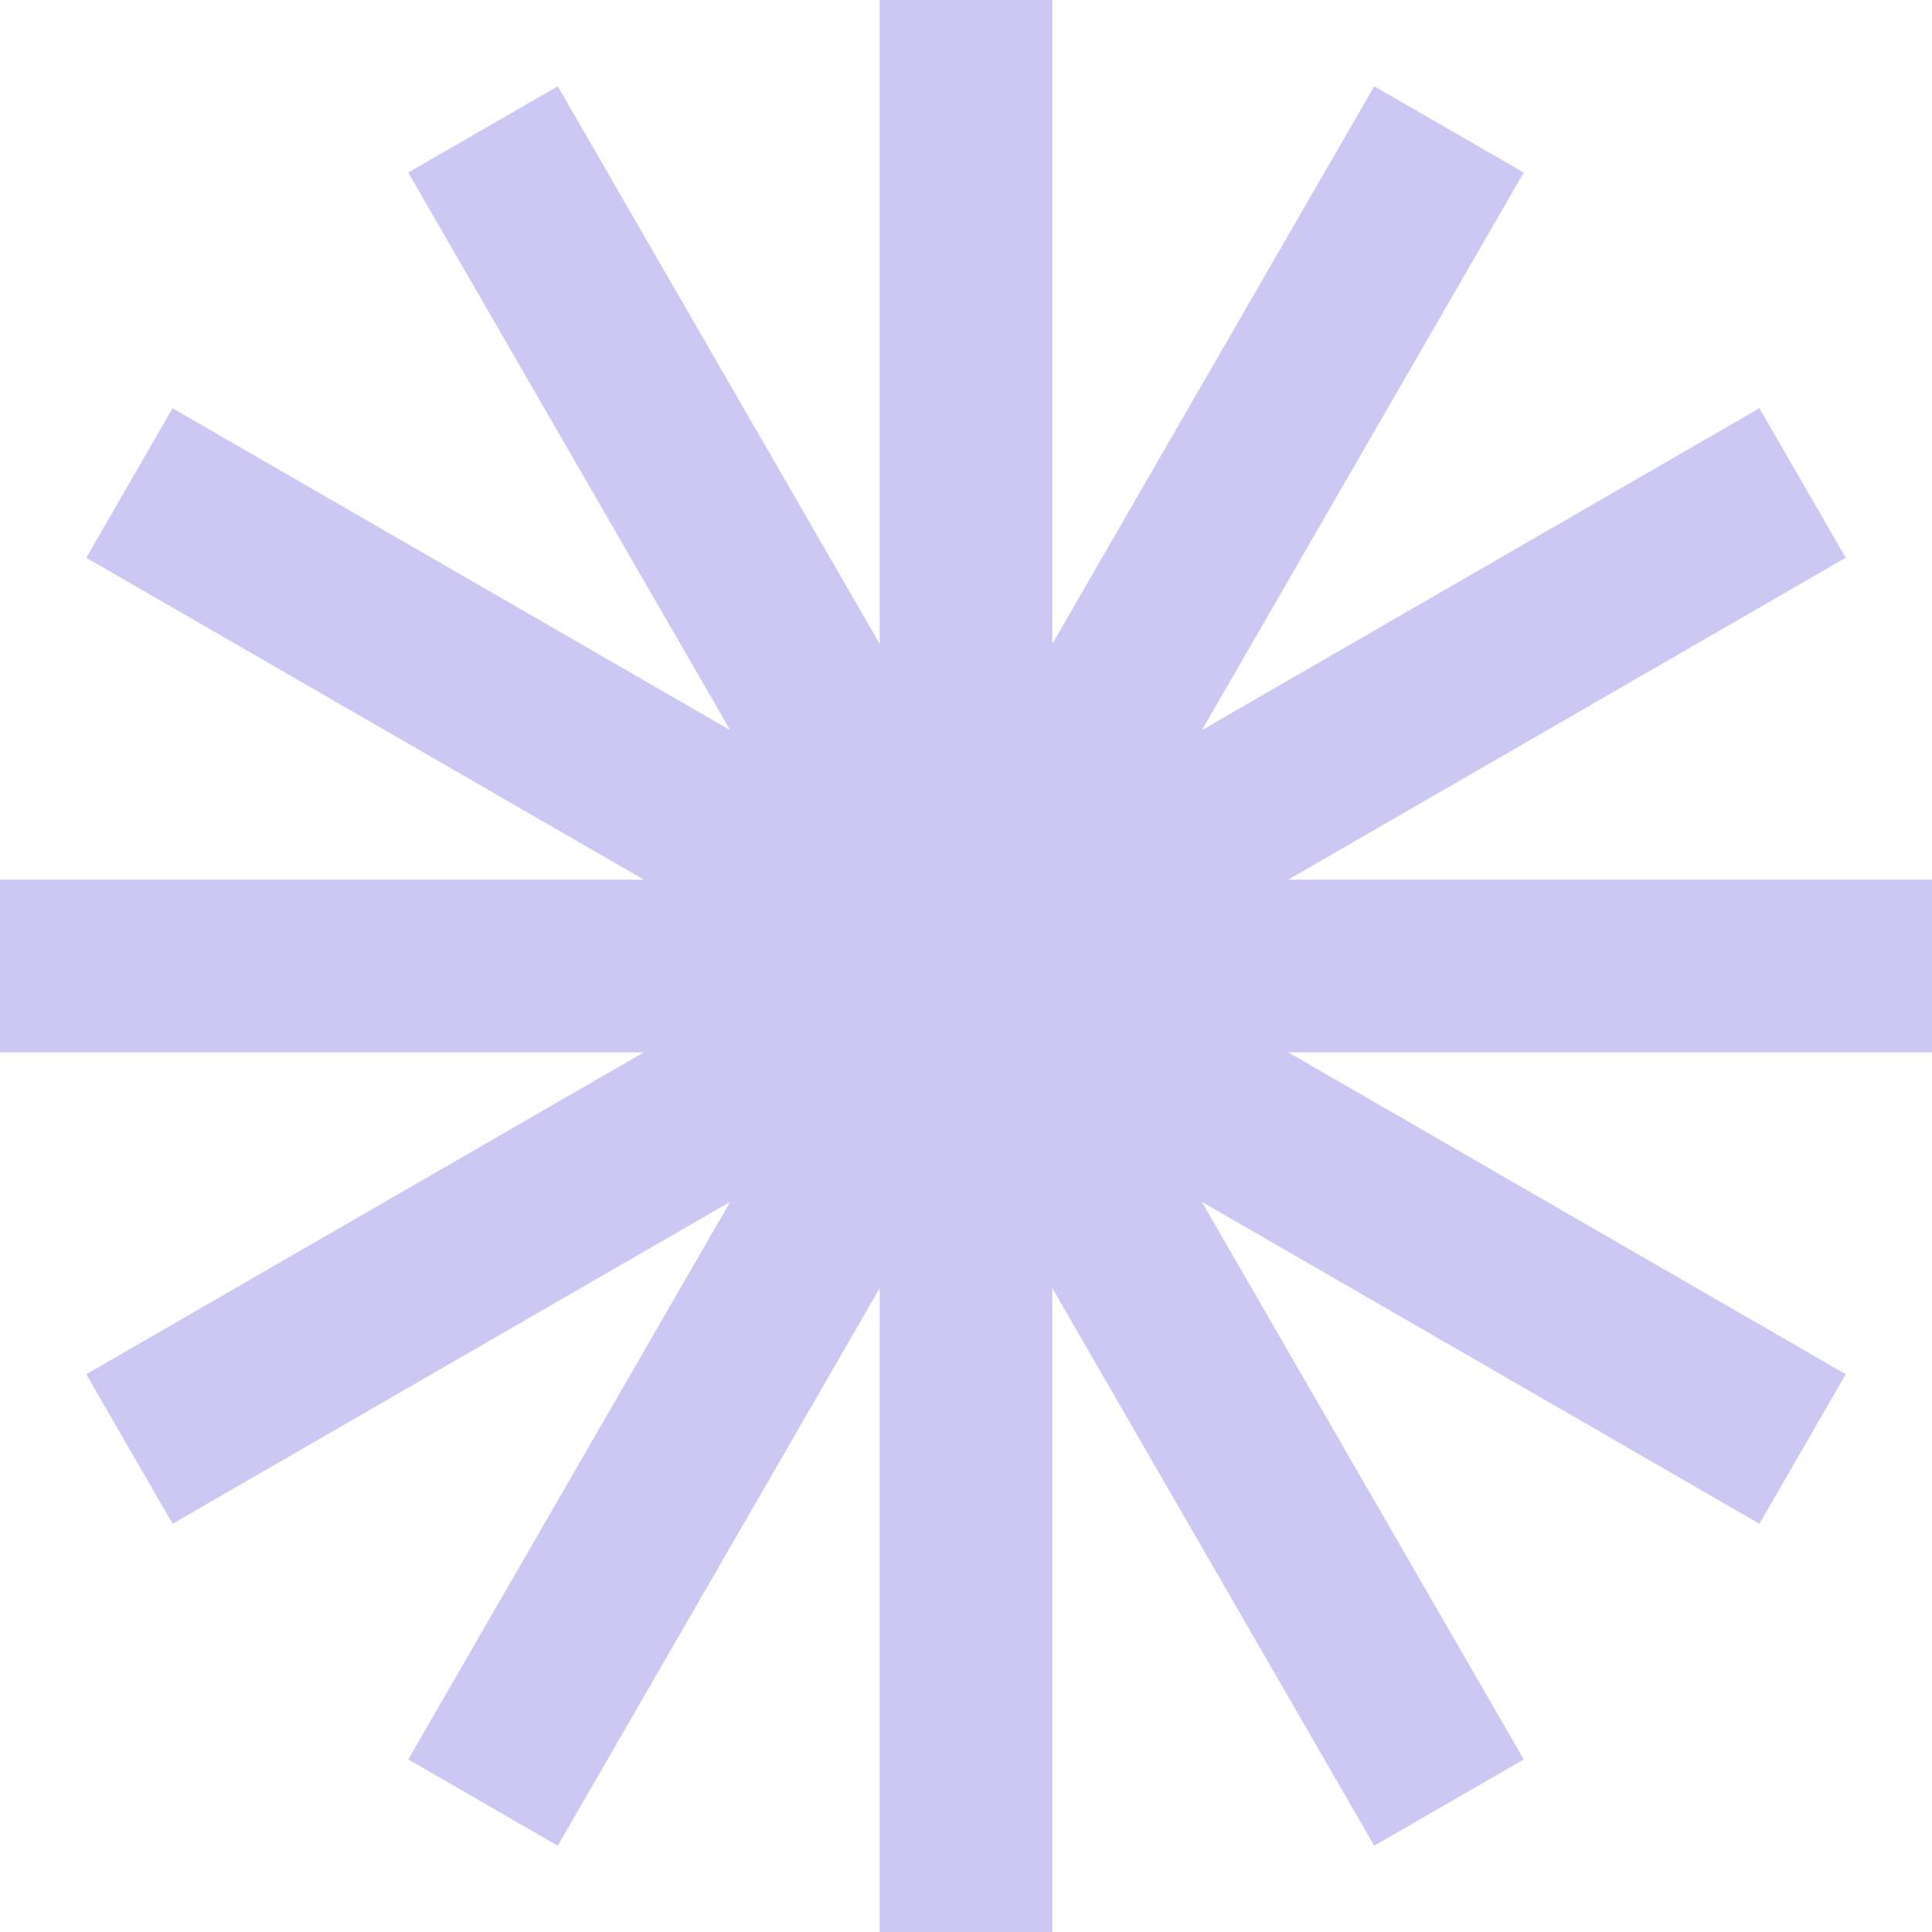 <svg width="283" height="283" viewBox="0 0 283 283" fill="none" xmlns="http://www.w3.org/2000/svg">
<path fill-rule="evenodd" clip-rule="evenodd" d="M154.144 0H128.856V94.308L81.7 12.634L59.799 25.278L106.955 106.953L25.279 59.799L12.635 81.7L94.314 128.857H0V154.147H94.304L12.635 201.299L25.279 223.2L106.956 176.044L59.8 257.721L81.701 270.366L128.856 188.692V283H154.144V188.69L201.299 270.364L223.2 257.72L176.045 176.045L257.72 223.2L270.365 201.299L188.696 154.147H283V128.857H188.686L270.365 81.7L257.72 59.799L176.048 106.952L223.201 25.28L201.3 12.636L154.144 94.31V0Z" fill="#CBC9F3"/>
</svg>
